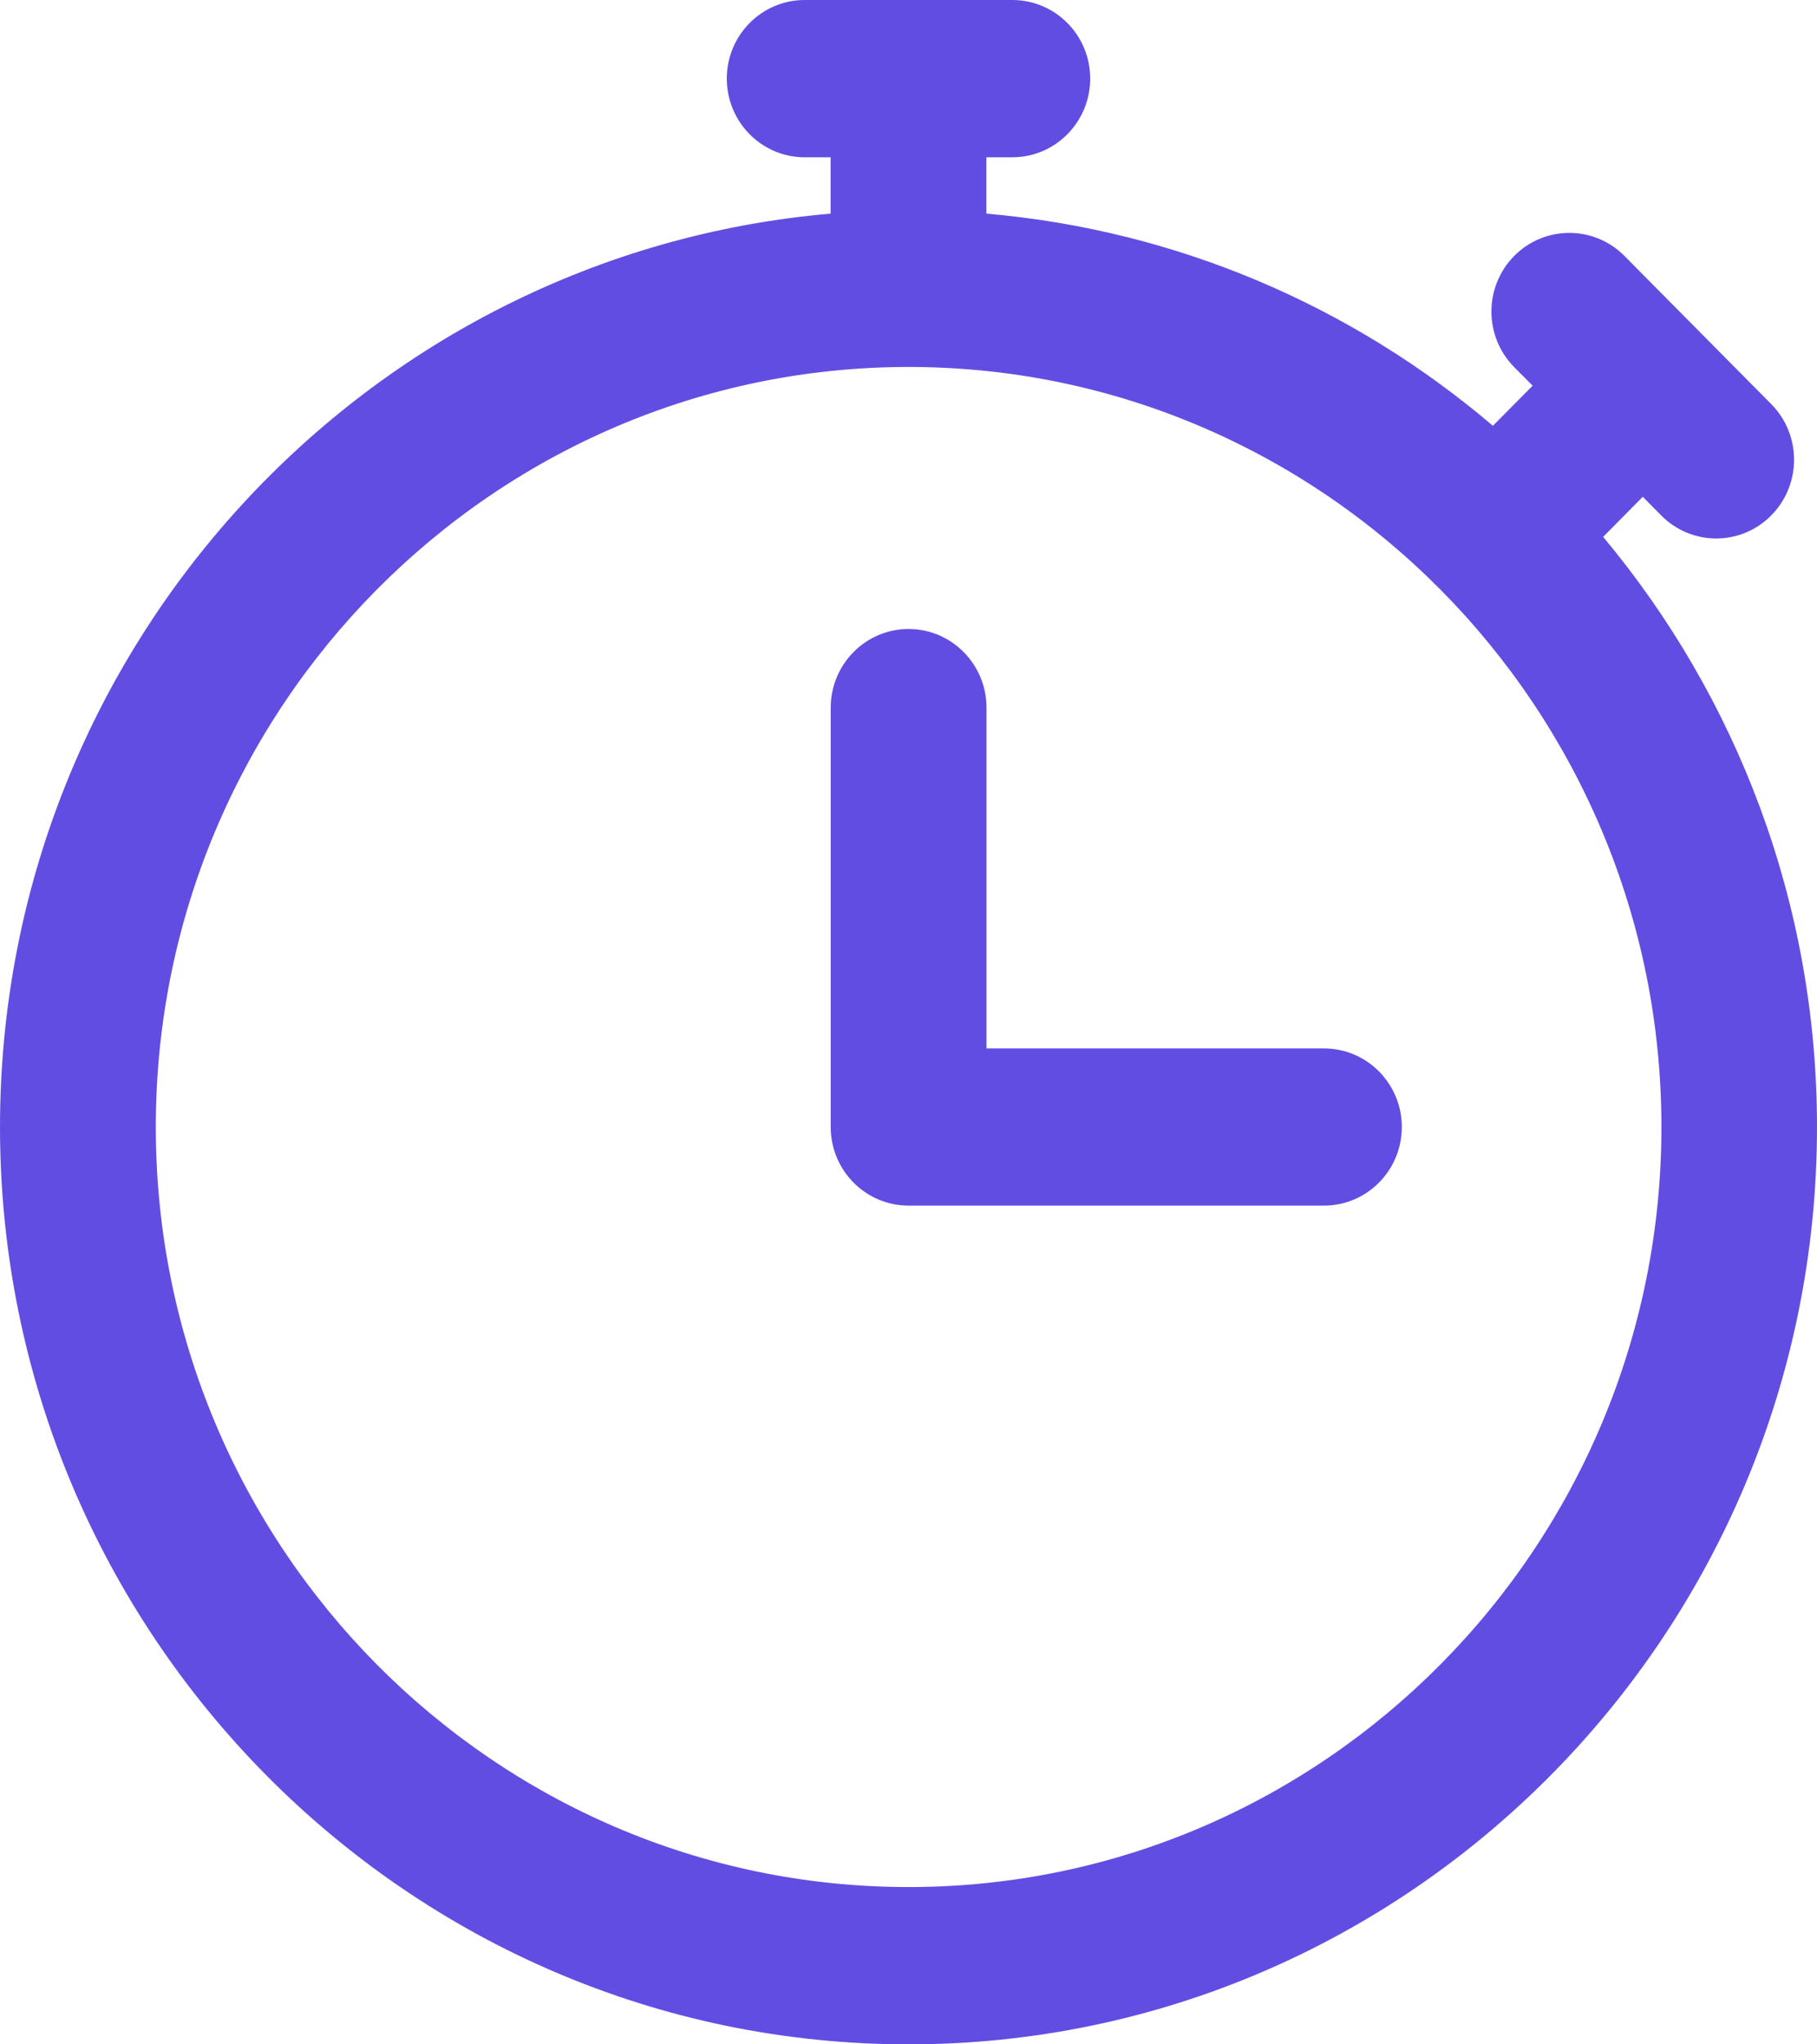 <svg width="16" height="18" viewBox="0 0 16 18" fill="none" xmlns="http://www.w3.org/2000/svg">
<path d="M14.117 4.727L14.466 4.374L14.628 4.538C14.761 4.673 14.937 4.741 15.112 4.741C15.288 4.741 15.463 4.674 15.597 4.538C15.865 4.267 15.865 3.829 15.597 3.558L14.304 2.253C14.036 1.983 13.602 1.983 13.334 2.253C13.066 2.524 13.066 2.962 13.334 3.233L13.496 3.396L13.146 3.749C11.919 2.704 10.377 2.027 8.686 1.881V1.385H8.914C9.293 1.385 9.6 1.074 9.6 0.692C9.6 0.31 9.293 0 8.914 0H7.086C6.707 0 6.4 0.31 6.4 0.692C6.4 1.074 6.707 1.385 7.086 1.385H7.314V1.881C3.223 2.234 0 5.703 0 9.923C0 14.377 3.589 18 8 18C12.411 18 16 14.377 16 9.923C16 7.945 15.29 6.133 14.117 4.727ZM8.001 16.615C4.346 16.615 1.372 13.614 1.372 9.923C1.372 6.233 4.346 3.231 8.001 3.231C11.656 3.231 14.63 6.233 14.63 9.923C14.63 13.614 11.656 16.615 8.001 16.615ZM11.658 10.615H8.001C7.622 10.615 7.315 10.305 7.315 9.923V6.231C7.315 5.849 7.622 5.538 8.001 5.538C8.379 5.538 8.687 5.849 8.687 6.231V9.231H11.658C12.037 9.231 12.344 9.541 12.344 9.923C12.344 10.305 12.037 10.615 11.658 10.615Z" fill="#624DE3"/>
</svg>
